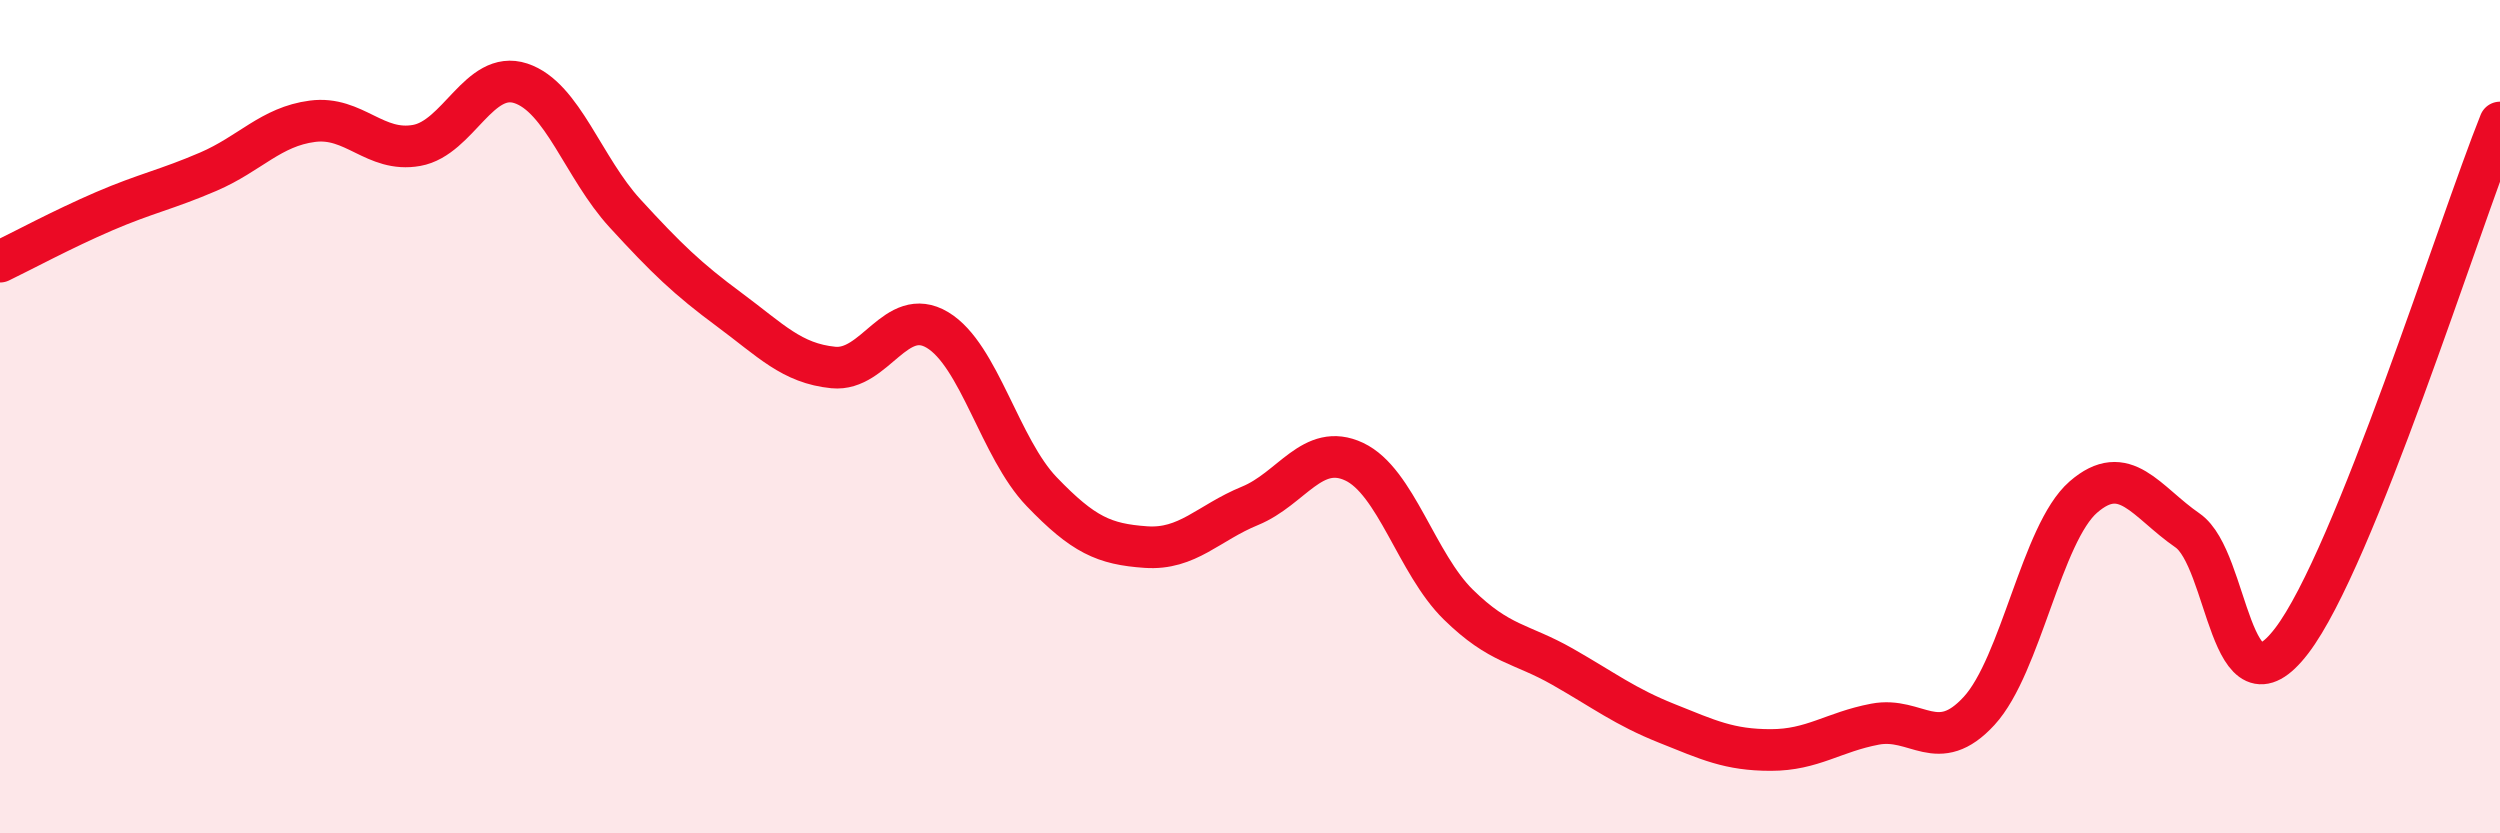 
    <svg width="60" height="20" viewBox="0 0 60 20" xmlns="http://www.w3.org/2000/svg">
      <path
        d="M 0,6.28 C 0.5,6.04 1.5,5.5 2.5,5.07 C 3.5,4.64 4,4.55 5,4.12 C 6,3.69 6.5,3.04 7.5,2.91 C 8.5,2.78 9,3.67 10,3.49 C 11,3.31 11.5,1.67 12.5,2 C 13.5,2.33 14,4.03 15,5.12 C 16,6.21 16.5,6.69 17.5,7.43 C 18.5,8.17 19,8.72 20,8.82 C 21,8.92 21.5,7.32 22.5,7.92 C 23.5,8.52 24,10.76 25,11.8 C 26,12.84 26.5,13.06 27.5,13.13 C 28.5,13.2 29,12.55 30,12.14 C 31,11.73 31.5,10.61 32.5,11.08 C 33.5,11.55 34,13.53 35,14.51 C 36,15.49 36.5,15.43 37.5,16 C 38.5,16.57 39,16.96 40,17.36 C 41,17.76 41.5,18 42.5,18 C 43.5,18 44,17.57 45,17.38 C 46,17.19 46.5,18.15 47.5,17.06 C 48.5,15.97 49,12.8 50,11.93 C 51,11.06 51.5,12.04 52.5,12.73 C 53.5,13.42 53.5,17.34 55,15.38 C 56.5,13.42 59,5.43 60,2.94L60 20L0 20Z"
        fill="#EB0A25"
        opacity="0.1"
        stroke-linecap="round"
        stroke-linejoin="round"
      />
      <path
        d="M 0,6.28 C 0.5,6.04 1.5,5.5 2.5,5.07 C 3.5,4.64 4,4.55 5,4.12 C 6,3.69 6.5,3.04 7.5,2.91 C 8.5,2.78 9,3.67 10,3.49 C 11,3.31 11.5,1.67 12.5,2 C 13.5,2.33 14,4.03 15,5.12 C 16,6.21 16.5,6.69 17.5,7.43 C 18.5,8.17 19,8.72 20,8.82 C 21,8.92 21.5,7.32 22.5,7.92 C 23.5,8.52 24,10.76 25,11.8 C 26,12.84 26.5,13.06 27.5,13.13 C 28.5,13.2 29,12.55 30,12.14 C 31,11.73 31.5,10.61 32.5,11.08 C 33.5,11.55 34,13.53 35,14.51 C 36,15.49 36.5,15.43 37.5,16 C 38.5,16.57 39,16.96 40,17.36 C 41,17.76 41.5,18 42.5,18 C 43.5,18 44,17.57 45,17.38 C 46,17.19 46.5,18.15 47.5,17.06 C 48.5,15.97 49,12.8 50,11.93 C 51,11.06 51.5,12.04 52.5,12.73 C 53.5,13.42 53.5,17.34 55,15.38 C 56.5,13.42 59,5.43 60,2.94"
        stroke="#EB0A25"
        stroke-width="1"
        fill="none"
        stroke-linecap="round"
        stroke-linejoin="round"
      />
    </svg>
  